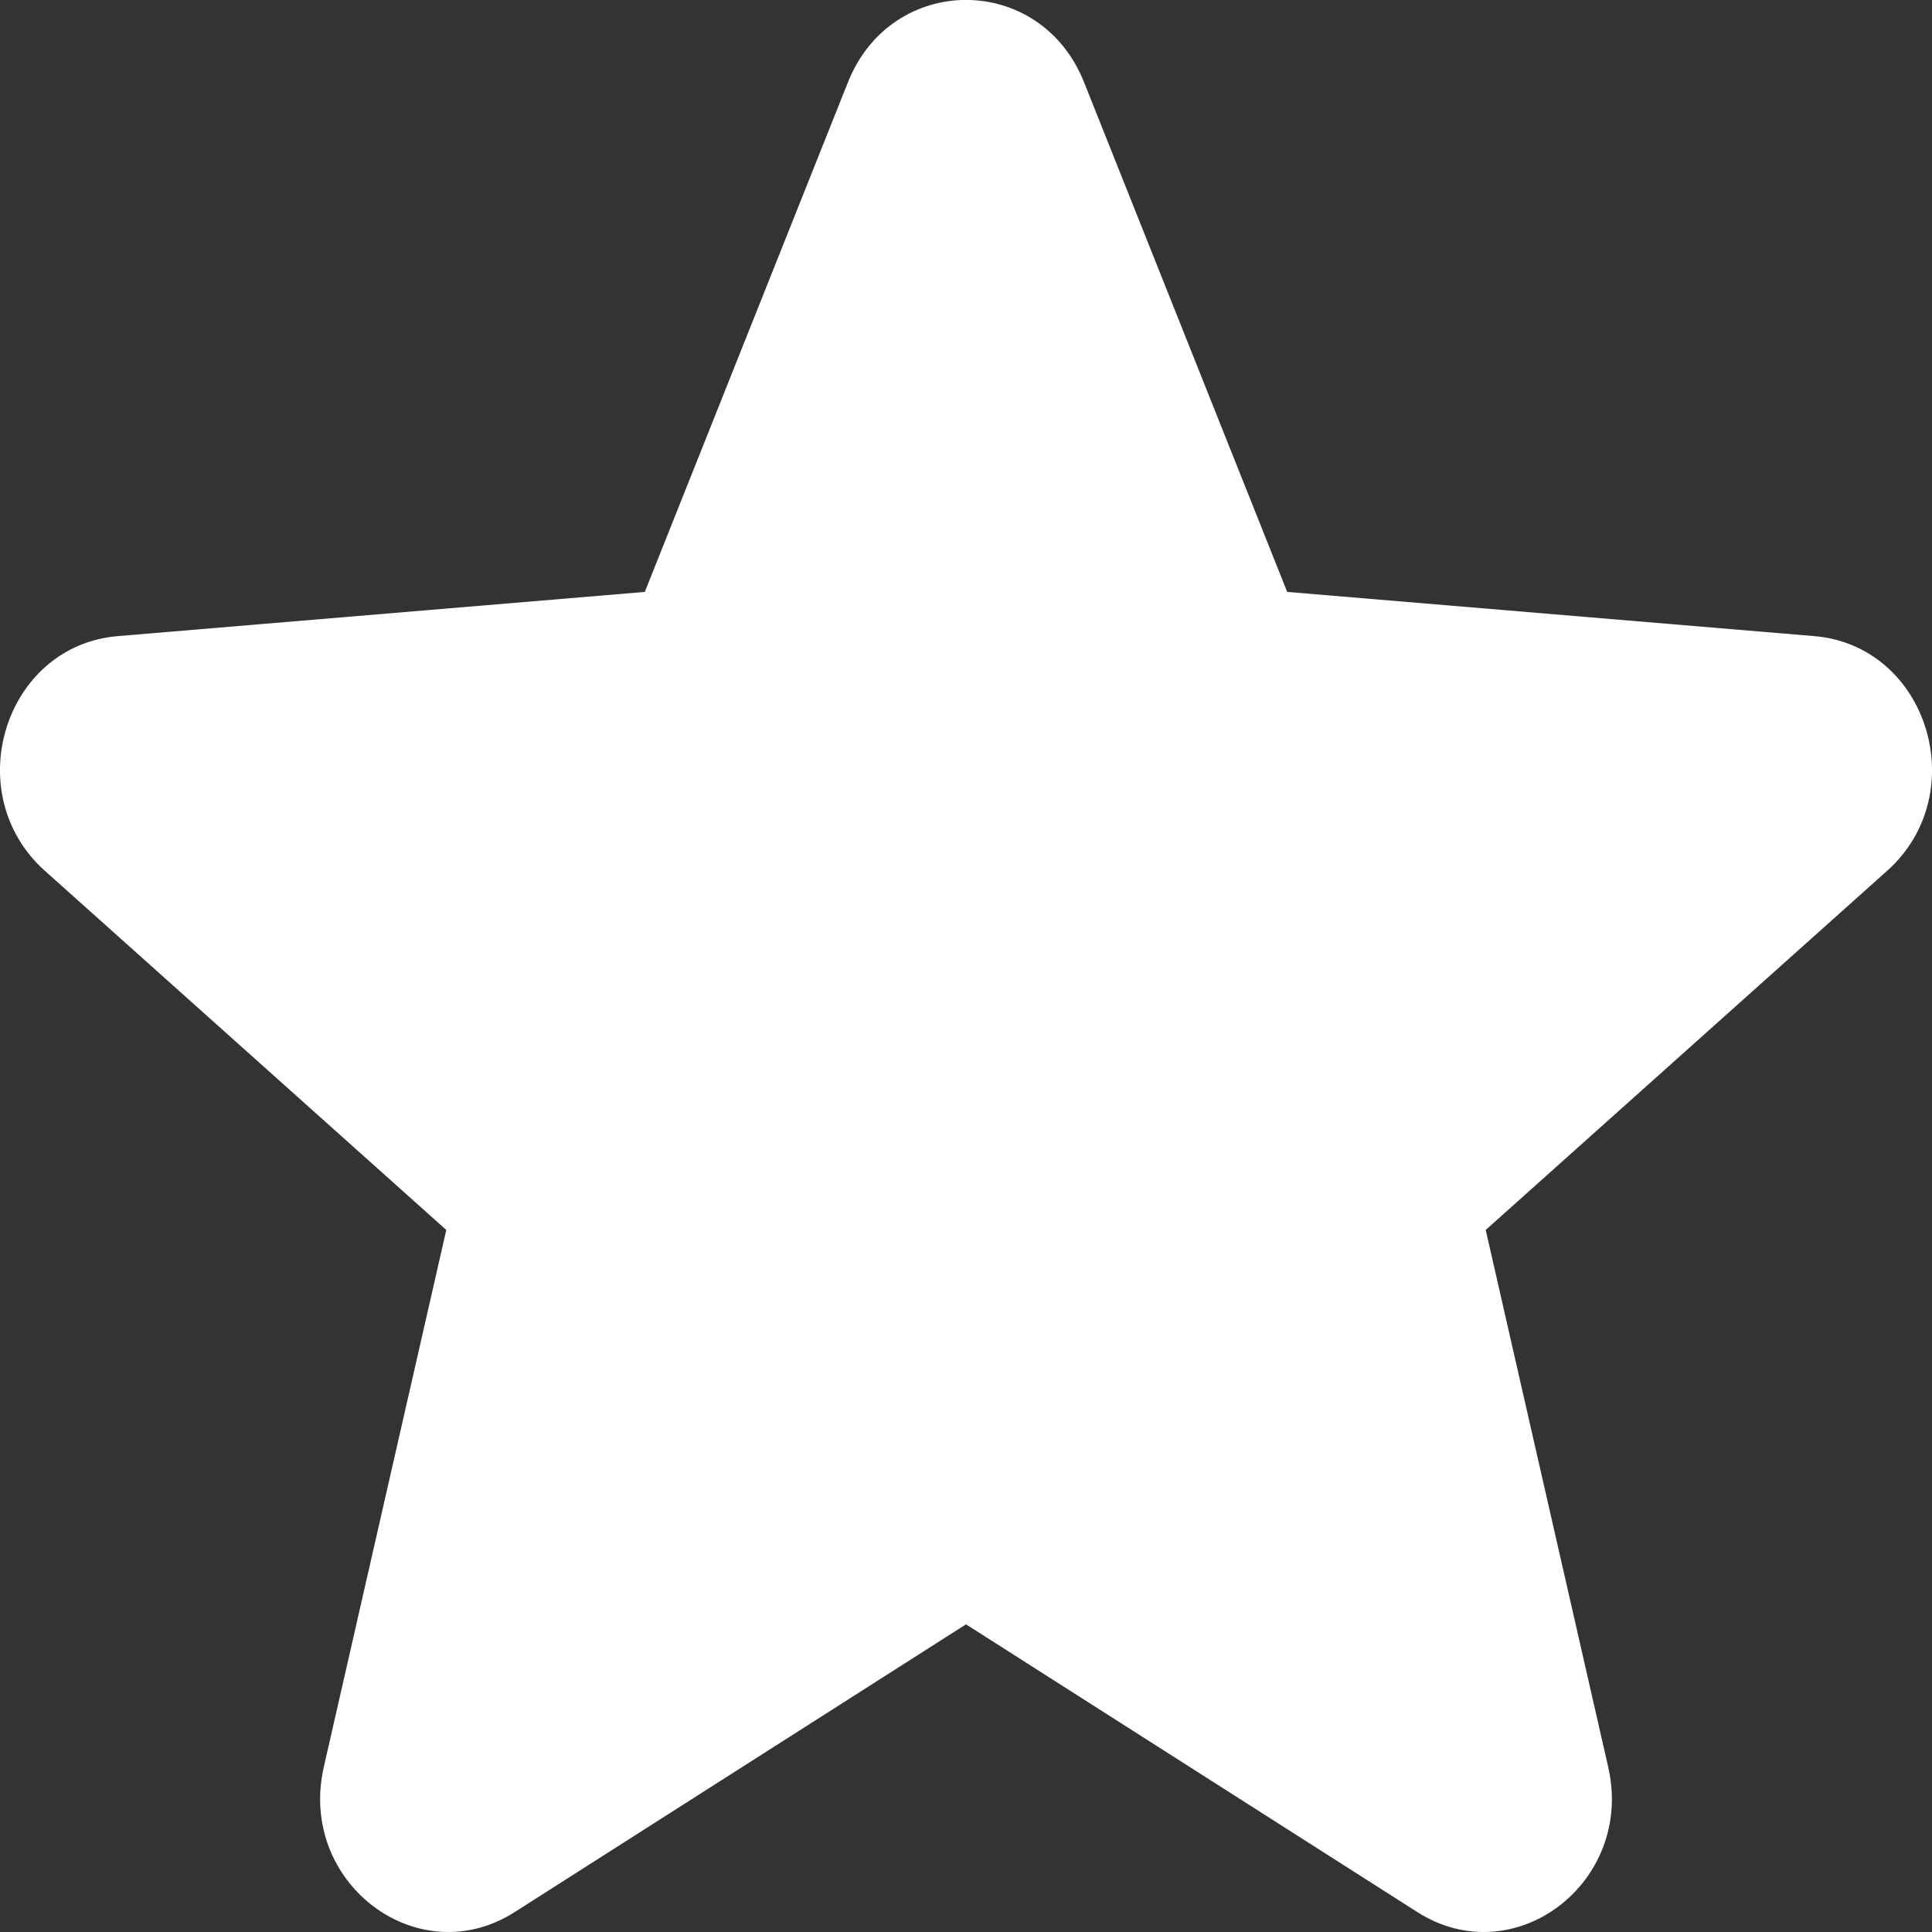 <svg width="8" height="8" viewBox="0 0 8 8" fill="none" xmlns="http://www.w3.org/2000/svg">
<rect x="0" y="0" width="8" height="8" fill="#333333" stroke="none"/>
<path fill-rule="evenodd" clip-rule="evenodd" d="M3.511 0.341C3.692 -0.114 4.308 -0.114 4.489 0.341L5.33 2.451L7.512 2.634C7.982 2.673 8.172 3.286 7.814 3.606L6.152 5.093L6.659 7.316C6.769 7.795 6.27 8.174 5.868 7.917L4 6.726L2.132 7.917C1.73 8.174 1.231 7.795 1.341 7.316L1.848 5.093L0.186 3.606C-0.172 3.286 0.018 2.673 0.488 2.634L2.67 2.451L3.511 0.341Z" fill="white"/>
</svg>
